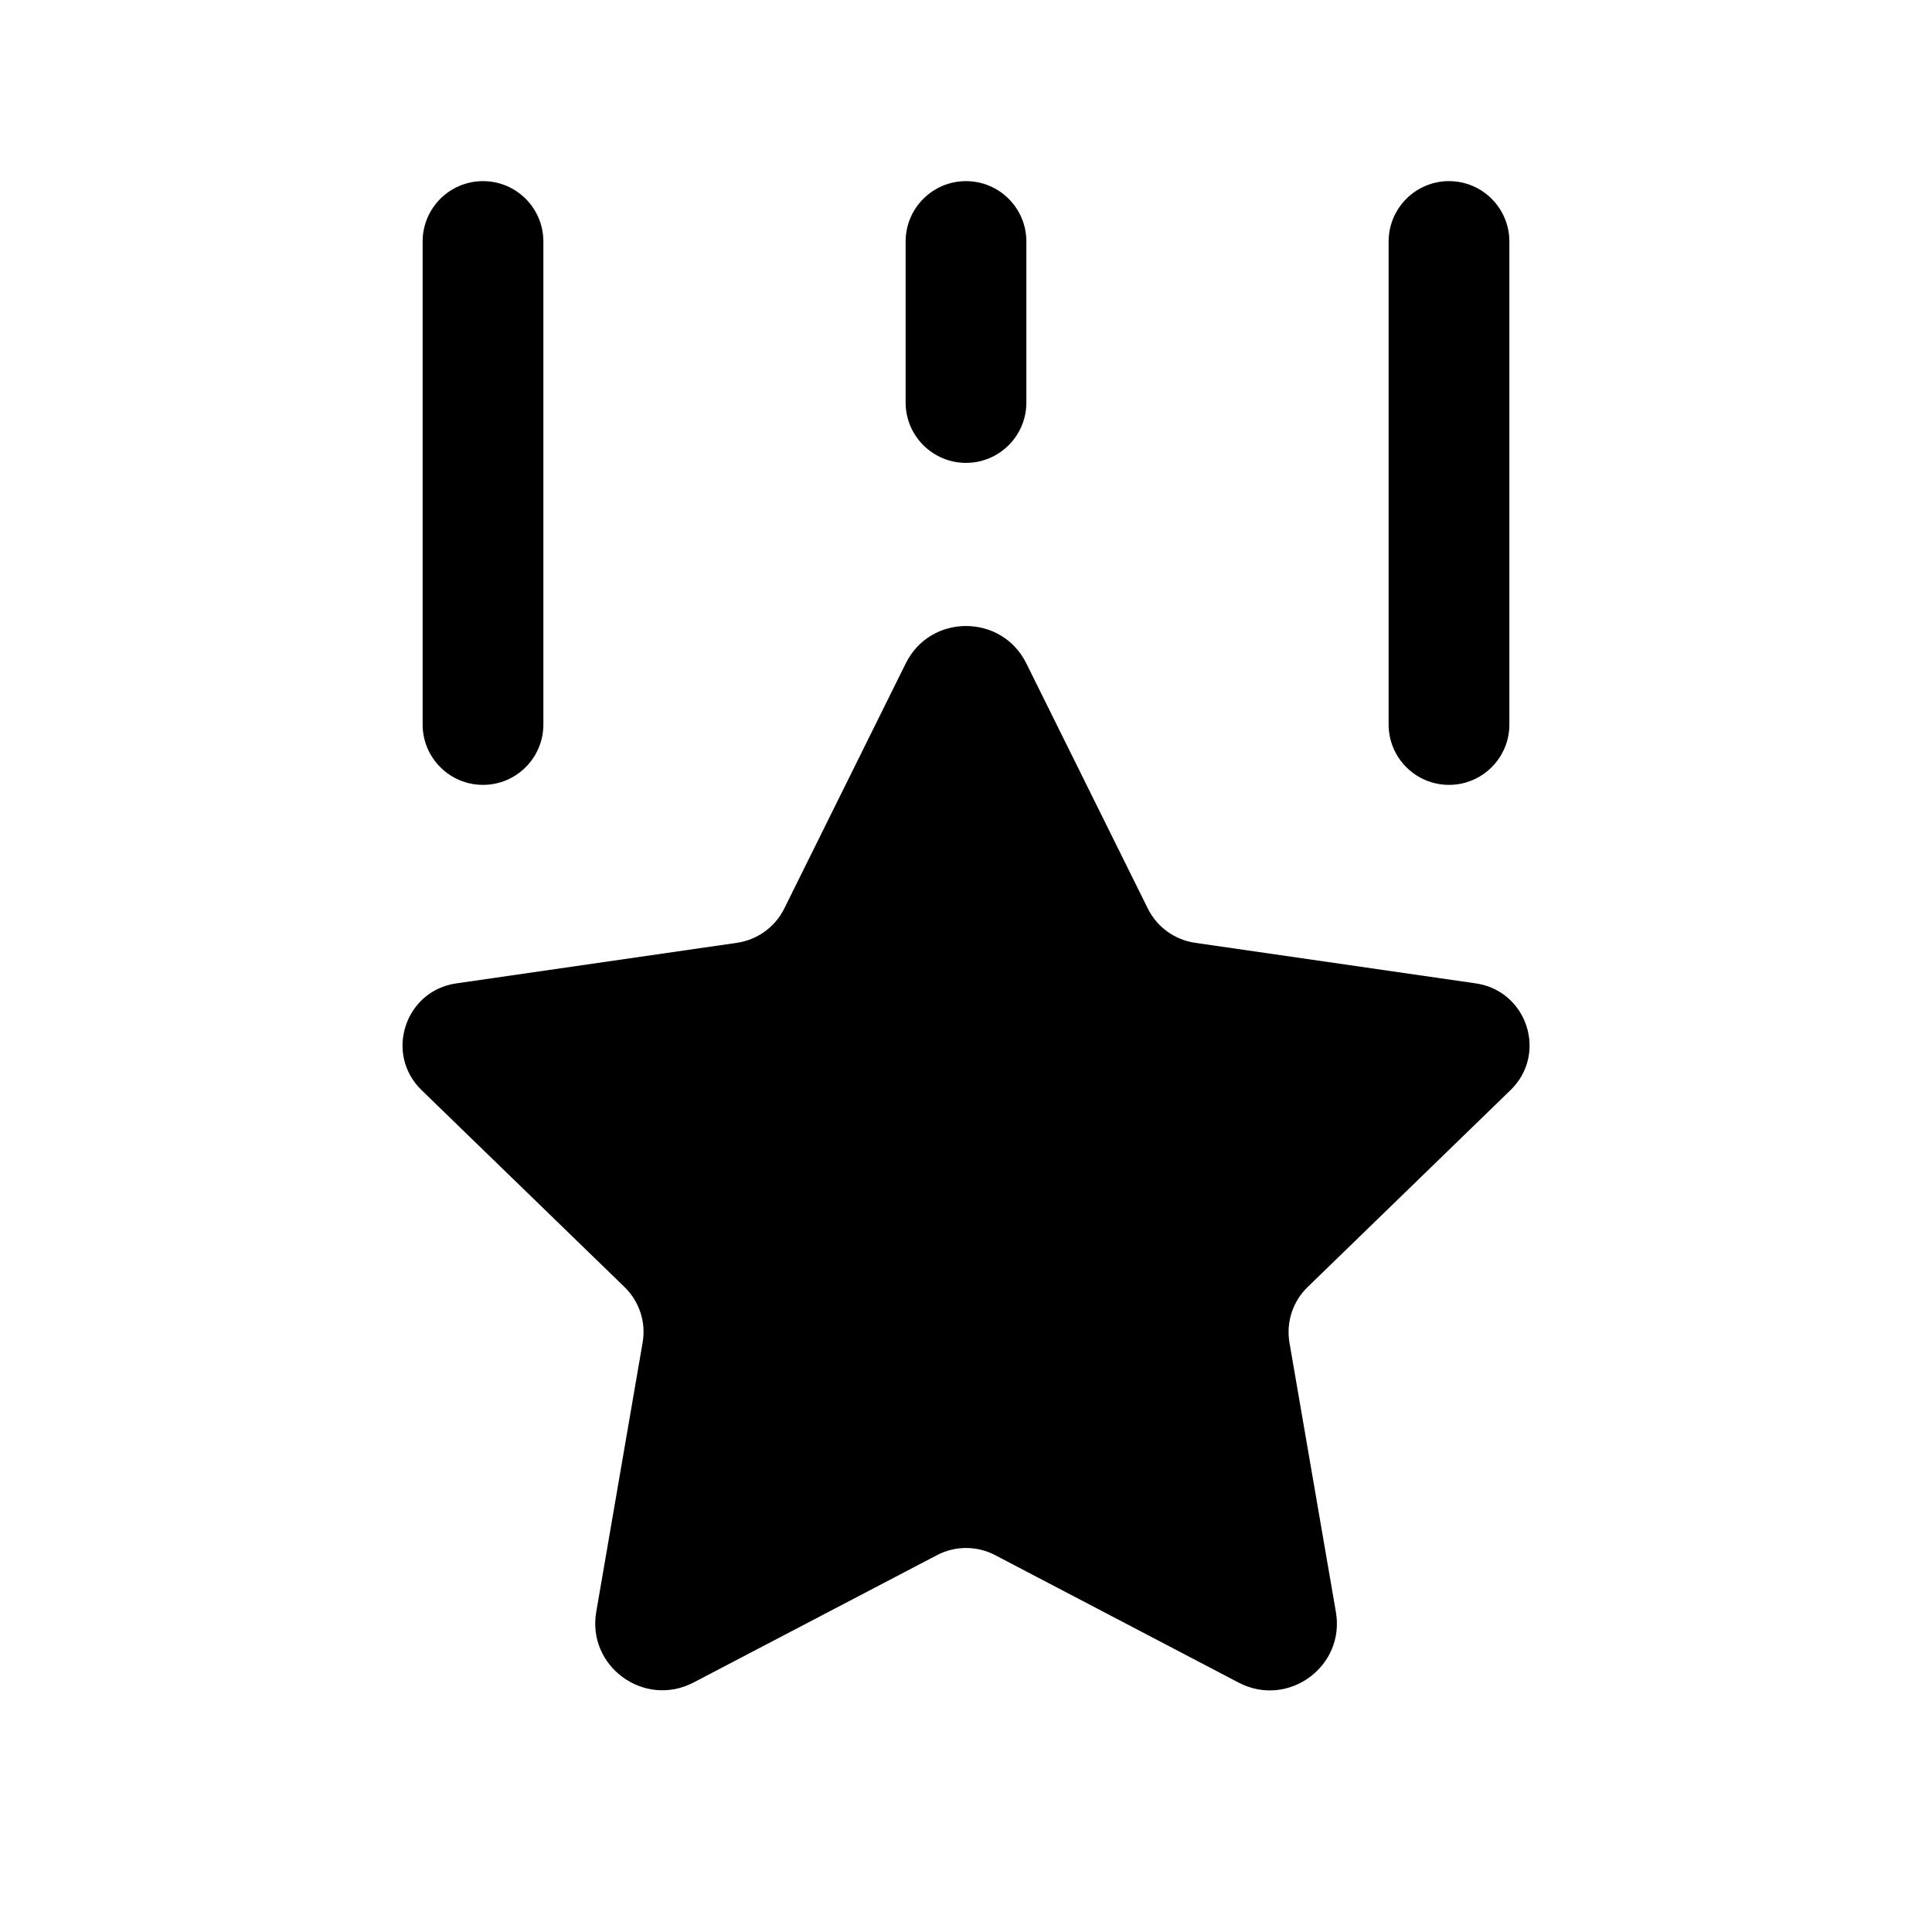 <svg width="24" height="24" viewBox="0 0 24 24" fill="none" xmlns="http://www.w3.org/2000/svg">
<path d="M16.243 15.989C16.059 16.168 15.975 16.426 16.018 16.678L16.595 20.025C16.712 20.704 15.998 21.222 15.387 20.902L12.363 19.319C12.136 19.2 11.866 19.2 11.639 19.319L8.617 20.9C8.004 21.221 7.289 20.702 7.407 20.022L7.983 16.677C8.027 16.424 7.942 16.167 7.758 15.988L5.237 13.542C4.774 13.093 5.029 12.308 5.668 12.216L9.155 11.712C9.409 11.675 9.628 11.516 9.742 11.287L11.252 8.24C11.558 7.622 12.442 7.622 12.749 8.24L14.259 11.287C14.373 11.516 14.592 11.675 14.846 11.712L18.333 12.216C18.972 12.309 19.228 13.093 18.764 13.542L16.243 15.989ZM12 5.75C12.414 5.75 12.75 5.414 12.75 5V3C12.75 2.586 12.414 2.25 12 2.25C11.586 2.25 11.25 2.586 11.25 3V5C11.25 5.414 11.586 5.75 12 5.75ZM18 9.75C18.414 9.75 18.75 9.414 18.75 9V3C18.75 2.586 18.414 2.25 18 2.25C17.586 2.25 17.25 2.586 17.25 3V9C17.25 9.414 17.586 9.75 18 9.75ZM6 9.75C6.414 9.75 6.75 9.414 6.75 9V3C6.75 2.586 6.414 2.25 6 2.25C5.586 2.25 5.25 2.586 5.25 3V9C5.25 9.414 5.586 9.75 6 9.75Z" fill="black"/>
</svg>
